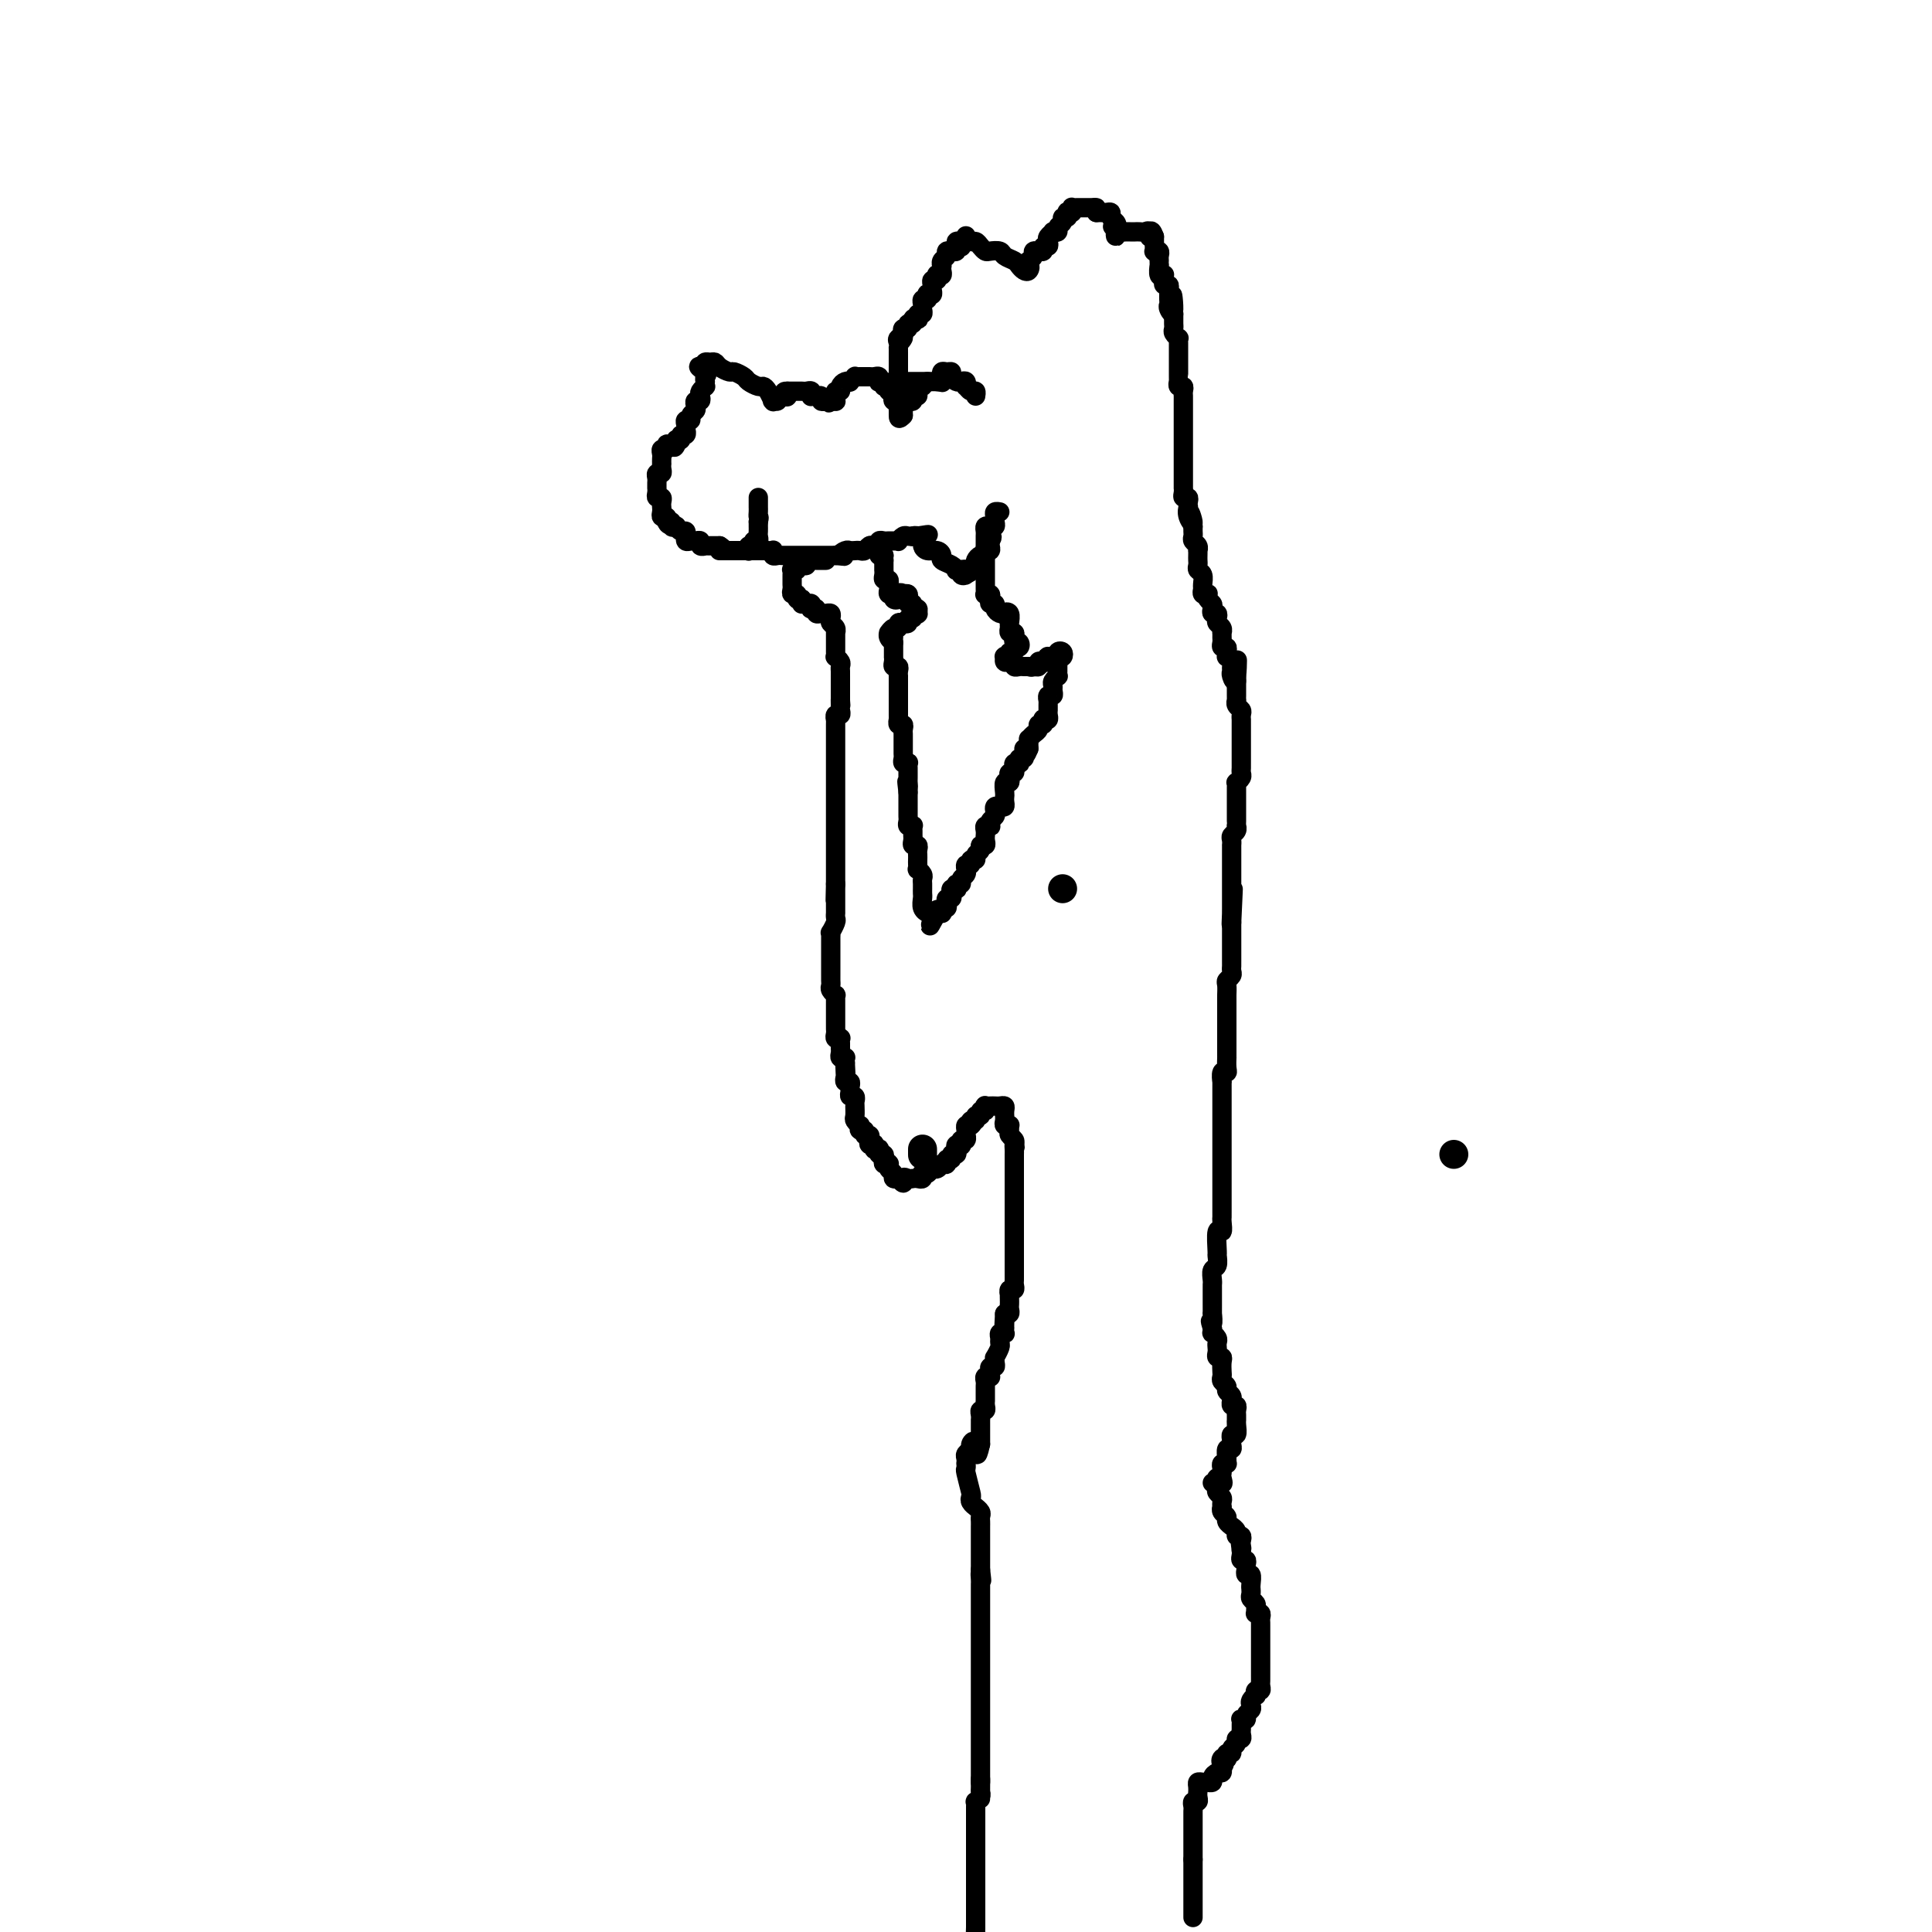 <svg viewBox='0 0 400 400' version='1.1' xmlns='http://www.w3.org/2000/svg' xmlns:xlink='http://www.w3.org/1999/xlink'><g fill='none' stroke='#000000' stroke-width='6' stroke-linecap='round' stroke-linejoin='round'><path d='M301,239c0.000,0.000 0.000,0.000 0,0c0.000,0.000 0.000,0.000 0,0'/><path d='M191,239c0.000,0.113 0.000,0.226 0,0c0.000,-0.226 0.000,-0.792 0,-1c0.000,-0.208 0.000,-0.060 0,0c0.000,0.060 0.000,0.030 0,0'/><path d='M220,184c0.000,0.000 0.000,0.000 0,0c0.000,0.000 0.000,0.000 0,0'/></g>
<g fill='none' stroke='#000000' stroke-width='4' stroke-linecap='round' stroke-linejoin='round'><path d='M247,397c0.000,-0.303 0.000,-0.606 0,-1c0.000,-0.394 -0.000,-0.879 0,-1c0.000,-0.121 0.000,0.121 0,0c0.000,-0.121 0.000,-0.606 0,-1c-0.000,-0.394 0.000,-0.697 0,-1c0.000,-0.303 0.000,-0.606 0,-1c0.000,-0.394 0.000,-0.879 0,-1c0.000,-0.121 0.000,0.123 0,0c0.000,-0.123 0.000,-0.611 0,-1c-0.000,-0.389 0.000,-0.678 0,-1c0.000,-0.322 0.000,-0.677 0,-1c0.000,-0.323 -0.000,-0.612 0,-1c0.000,-0.388 0.000,-0.874 0,-1c0.000,-0.126 -0.000,0.107 0,0c0.000,-0.107 0.000,-0.553 0,-1'/><path d='M247,385c0.000,-2.039 0.000,-1.138 0,-1c-0.000,0.138 -0.000,-0.488 0,-1c0.000,-0.512 0.000,-0.910 0,-1c-0.000,-0.090 -0.000,0.130 0,0c0.000,-0.130 0.000,-0.608 0,-1c-0.000,-0.392 -0.000,-0.696 0,-1c0.000,-0.304 0.000,-0.606 0,-1c-0.000,-0.394 -0.000,-0.879 0,-1c0.000,-0.121 0.000,0.123 0,0c-0.000,-0.123 -0.001,-0.611 0,-1c0.001,-0.389 0.004,-0.678 0,-1c-0.004,-0.322 -0.015,-0.677 0,-1c0.015,-0.323 0.057,-0.612 0,-1c-0.057,-0.388 -0.211,-0.874 0,-1c0.211,-0.126 0.789,0.107 1,0c0.211,-0.107 0.056,-0.554 0,-1c-0.056,-0.446 -0.012,-0.890 0,-1c0.012,-0.110 -0.007,0.114 0,0c0.007,-0.114 0.039,-0.567 0,-1c-0.039,-0.433 -0.150,-0.847 0,-1c0.150,-0.153 0.561,-0.044 1,0c0.439,0.044 0.905,0.022 1,0c0.095,-0.022 -0.181,-0.043 0,0c0.181,0.043 0.819,0.151 1,0c0.181,-0.151 -0.095,-0.563 0,-1c0.095,-0.437 0.562,-0.901 1,-1c0.438,-0.099 0.849,0.166 1,0c0.151,-0.166 0.043,-0.762 0,-1c-0.043,-0.238 -0.022,-0.119 0,0'/><path d='M253,366c0.944,-1.250 0.304,-0.875 0,-1c-0.304,-0.125 -0.274,-0.751 0,-1c0.274,-0.249 0.790,-0.122 1,0c0.210,0.122 0.113,0.240 0,0c-0.113,-0.240 -0.241,-0.839 0,-1c0.241,-0.161 0.853,0.115 1,0c0.147,-0.115 -0.171,-0.622 0,-1c0.171,-0.378 0.830,-0.626 1,-1c0.170,-0.374 -0.151,-0.874 0,-1c0.151,-0.126 0.773,0.120 1,0c0.227,-0.120 0.060,-0.607 0,-1c-0.060,-0.393 -0.012,-0.693 0,-1c0.012,-0.307 -0.012,-0.621 0,-1c0.012,-0.379 0.059,-0.822 0,-1c-0.059,-0.178 -0.226,-0.089 0,0c0.226,0.089 0.844,0.179 1,0c0.156,-0.179 -0.151,-0.626 0,-1c0.151,-0.374 0.759,-0.673 1,-1c0.241,-0.327 0.116,-0.680 0,-1c-0.116,-0.320 -0.224,-0.607 0,-1c0.224,-0.393 0.778,-0.893 1,-1c0.222,-0.107 0.112,0.179 0,0c-0.112,-0.179 -0.226,-0.822 0,-1c0.226,-0.178 0.793,0.111 1,0c0.207,-0.111 0.056,-0.621 0,-1c-0.056,-0.379 -0.015,-0.626 0,-1c0.015,-0.374 0.004,-0.874 0,-1c-0.004,-0.126 -0.001,0.121 0,0c0.001,-0.121 0.000,-0.611 0,-1c-0.000,-0.389 -0.000,-0.678 0,-1c0.000,-0.322 0.000,-0.677 0,-1c-0.000,-0.323 -0.000,-0.615 0,-1c0.000,-0.385 -0.000,-0.864 0,-1c0.000,-0.136 0.000,0.069 0,0c-0.000,-0.069 -0.000,-0.414 0,-1c0.000,-0.586 0.000,-1.414 0,-2c-0.000,-0.586 -0.000,-0.930 0,-1c0.000,-0.070 0.001,0.135 0,0c-0.001,-0.135 -0.004,-0.611 0,-1c0.004,-0.389 0.015,-0.692 0,-1c-0.015,-0.308 -0.057,-0.621 0,-1c0.057,-0.379 0.212,-0.822 0,-1c-0.212,-0.178 -0.793,-0.089 -1,0c-0.207,0.089 -0.041,0.179 0,0c0.041,-0.179 -0.041,-0.626 0,-1c0.041,-0.374 0.207,-0.674 0,-1c-0.207,-0.326 -0.788,-0.677 -1,-1c-0.212,-0.323 -0.056,-0.616 0,-1c0.056,-0.384 0.011,-0.858 0,-1c-0.011,-0.142 0.011,0.049 0,0c-0.011,-0.049 -0.055,-0.338 0,-1c0.055,-0.662 0.211,-1.697 0,-2c-0.211,-0.303 -0.788,0.125 -1,0c-0.212,-0.125 -0.061,-0.803 0,-1c0.061,-0.197 0.030,0.088 0,0c-0.030,-0.088 -0.061,-0.548 0,-1c0.061,-0.452 0.212,-0.894 0,-1c-0.212,-0.106 -0.788,0.125 -1,0c-0.212,-0.125 -0.061,-0.607 0,-1c0.061,-0.393 0.030,-0.696 0,-1'/><path d='M257,321c-0.620,-4.724 -0.170,-2.036 0,-1c0.170,1.036 0.061,0.418 0,0c-0.061,-0.418 -0.073,-0.638 0,-1c0.073,-0.362 0.231,-0.867 0,-1c-0.231,-0.133 -0.851,0.105 -1,0c-0.149,-0.105 0.171,-0.553 0,-1c-0.171,-0.447 -0.834,-0.893 -1,-1c-0.166,-0.107 0.166,0.125 0,0c-0.166,-0.125 -0.829,-0.607 -1,-1c-0.171,-0.393 0.150,-0.697 0,-1c-0.150,-0.303 -0.771,-0.606 -1,-1c-0.229,-0.394 -0.065,-0.879 0,-1c0.065,-0.121 0.031,0.123 0,0c-0.031,-0.123 -0.060,-0.611 0,-1c0.060,-0.389 0.208,-0.679 0,-1c-0.208,-0.321 -0.771,-0.675 -1,-1c-0.229,-0.325 -0.123,-0.623 0,-1c0.123,-0.377 0.264,-0.832 0,-1c-0.264,-0.168 -0.933,-0.048 -1,0c-0.067,0.048 0.466,0.024 1,0'/><path d='M252,307c-0.547,-2.118 0.584,-0.414 1,0c0.416,0.414 0.115,-0.464 0,-1c-0.115,-0.536 -0.045,-0.732 0,-1c0.045,-0.268 0.065,-0.609 0,-1c-0.065,-0.391 -0.215,-0.830 0,-1c0.215,-0.170 0.793,-0.069 1,0c0.207,0.069 0.041,0.107 0,0c-0.041,-0.107 0.041,-0.358 0,-1c-0.041,-0.642 -0.207,-1.673 0,-2c0.207,-0.327 0.786,0.052 1,0c0.214,-0.052 0.061,-0.534 0,-1c-0.061,-0.466 -0.030,-0.916 0,-1c0.030,-0.084 0.061,0.198 0,0c-0.061,-0.198 -0.212,-0.875 0,-1c0.212,-0.125 0.789,0.303 1,0c0.211,-0.303 0.056,-1.338 0,-2c-0.056,-0.662 -0.014,-0.952 0,-1c0.014,-0.048 -0.000,0.146 0,0c0.000,-0.146 0.014,-0.632 0,-1c-0.014,-0.368 -0.057,-0.620 0,-1c0.057,-0.380 0.212,-0.889 0,-1c-0.212,-0.111 -0.793,0.178 -1,0c-0.207,-0.178 -0.040,-0.821 0,-1c0.040,-0.179 -0.046,0.107 0,0c0.046,-0.107 0.222,-0.606 0,-1c-0.222,-0.394 -0.844,-0.682 -1,-1c-0.156,-0.318 0.154,-0.666 0,-1c-0.154,-0.334 -0.772,-0.654 -1,-1c-0.228,-0.346 -0.065,-0.719 0,-1c0.065,-0.281 0.031,-0.471 0,-1c-0.031,-0.529 -0.061,-1.399 0,-2c0.061,-0.601 0.212,-0.935 0,-1c-0.212,-0.065 -0.788,0.137 -1,0c-0.212,-0.137 -0.061,-0.615 0,-1c0.061,-0.385 0.030,-0.677 0,-1c-0.030,-0.323 -0.061,-0.678 0,-1c0.061,-0.322 0.212,-0.612 0,-1c-0.212,-0.388 -0.788,-0.874 -1,-1c-0.212,-0.126 -0.061,0.107 0,0c0.061,-0.107 0.030,-0.553 0,-1'/><path d='M251,275c-0.774,-2.572 -0.207,-1.004 0,-1c0.207,0.004 0.056,-1.558 0,-2c-0.056,-0.442 -0.015,0.236 0,0c0.015,-0.236 0.004,-1.387 0,-2c-0.004,-0.613 -0.001,-0.689 0,-1c0.001,-0.311 0.001,-0.856 0,-1c-0.001,-0.144 -0.001,0.112 0,0c0.001,-0.112 0.004,-0.592 0,-1c-0.004,-0.408 -0.015,-0.744 0,-1c0.015,-0.256 0.057,-0.432 0,-1c-0.057,-0.568 -0.212,-1.527 0,-2c0.212,-0.473 0.793,-0.461 1,-1c0.207,-0.539 0.041,-1.629 0,-2c-0.041,-0.371 0.041,-0.022 0,-1c-0.041,-0.978 -0.207,-3.284 0,-4c0.207,-0.716 0.788,0.159 1,0c0.212,-0.159 0.057,-1.352 0,-2c-0.057,-0.648 -0.015,-0.751 0,-1c0.015,-0.249 0.004,-0.644 0,-1c-0.004,-0.356 -0.001,-0.672 0,-1c0.001,-0.328 0.000,-0.668 0,-1c-0.000,-0.332 -0.000,-0.656 0,-1c0.000,-0.344 0.000,-0.707 0,-1c-0.000,-0.293 -0.000,-0.516 0,-1c0.000,-0.484 0.000,-1.229 0,-2c-0.000,-0.771 -0.000,-1.569 0,-2c0.000,-0.431 0.000,-0.497 0,-1c-0.000,-0.503 -0.000,-1.443 0,-2c0.000,-0.557 0.000,-0.731 0,-1c-0.000,-0.269 -0.000,-0.634 0,-1c0.000,-0.366 0.000,-0.732 0,-1c-0.000,-0.268 -0.000,-0.439 0,-1c0.000,-0.561 0.000,-1.512 0,-2c-0.000,-0.488 -0.000,-0.512 0,-1c0.000,-0.488 0.000,-1.439 0,-2c-0.000,-0.561 -0.000,-0.733 0,-1c0.000,-0.267 0.000,-0.630 0,-1c-0.000,-0.370 -0.001,-0.748 0,-1c0.001,-0.252 0.004,-0.379 0,-1c-0.004,-0.621 -0.015,-1.737 0,-2c0.015,-0.263 0.057,0.328 0,0c-0.057,-0.328 -0.211,-1.576 0,-2c0.211,-0.424 0.789,-0.026 1,0c0.211,0.026 0.057,-0.322 0,-1c-0.057,-0.678 -0.015,-1.687 0,-2c0.015,-0.313 0.004,0.071 0,0c-0.004,-0.071 -0.001,-0.596 0,-1c0.001,-0.404 0.000,-0.686 0,-1c-0.000,-0.314 -0.000,-0.662 0,-1c0.000,-0.338 0.000,-0.668 0,-1c-0.000,-0.332 -0.000,-0.667 0,-1c0.000,-0.333 -0.000,-0.666 0,-1c0.000,-0.334 0.000,-0.671 0,-1c-0.000,-0.329 -0.000,-0.650 0,-1c0.000,-0.350 0.000,-0.727 0,-1c-0.000,-0.273 -0.001,-0.440 0,-1c0.001,-0.560 0.004,-1.512 0,-2c-0.004,-0.488 -0.015,-0.512 0,-1c0.015,-0.488 0.057,-1.440 0,-2c-0.057,-0.560 -0.211,-0.726 0,-1c0.211,-0.274 0.789,-0.654 1,-1c0.211,-0.346 0.057,-0.656 0,-1c-0.057,-0.344 -0.015,-0.722 0,-1c0.015,-0.278 0.004,-0.456 0,-1c-0.004,-0.544 -0.001,-1.455 0,-2c0.001,-0.545 0.000,-0.723 0,-1c-0.000,-0.277 -0.000,-0.651 0,-1c0.000,-0.349 0.000,-0.671 0,-1c-0.000,-0.329 -0.000,-0.666 0,-1c0.000,-0.334 0.000,-0.667 0,-1c-0.000,-0.333 -0.000,-0.667 0,-1'/><path d='M255,191c0.619,-13.158 0.166,-4.054 0,-1c-0.166,3.054 -0.044,0.059 0,-1c0.044,-1.059 0.012,-0.183 0,0c-0.012,0.183 -0.003,-0.328 0,-1c0.003,-0.672 0.001,-1.503 0,-2c-0.001,-0.497 -0.000,-0.658 0,-1c0.000,-0.342 0.000,-0.865 0,-1c-0.000,-0.135 -0.000,0.119 0,0c0.000,-0.119 0.000,-0.609 0,-1c-0.000,-0.391 -0.000,-0.682 0,-1c0.000,-0.318 0.000,-0.663 0,-1c-0.000,-0.337 -0.000,-0.667 0,-1c0.000,-0.333 0.000,-0.667 0,-1c-0.000,-0.333 -0.000,-0.663 0,-1c0.000,-0.337 0.000,-0.682 0,-1c-0.000,-0.318 -0.001,-0.610 0,-1c0.001,-0.390 0.004,-0.878 0,-1c-0.004,-0.122 -0.015,0.121 0,0c0.015,-0.121 0.057,-0.606 0,-1c-0.057,-0.394 -0.211,-0.696 0,-1c0.211,-0.304 0.789,-0.610 1,-1c0.211,-0.390 0.057,-0.865 0,-1c-0.057,-0.135 -0.015,0.070 0,0c0.015,-0.070 0.004,-0.414 0,-1c-0.004,-0.586 -0.001,-1.414 0,-2c0.001,-0.586 0.000,-0.931 0,-1c-0.000,-0.069 -0.000,0.136 0,0c0.000,-0.136 0.000,-0.615 0,-1c-0.000,-0.385 -0.001,-0.677 0,-1c0.001,-0.323 0.004,-0.678 0,-1c-0.004,-0.322 -0.015,-0.611 0,-1c0.015,-0.389 0.057,-0.877 0,-1c-0.057,-0.123 -0.211,0.121 0,0c0.211,-0.121 0.789,-0.606 1,-1c0.211,-0.394 0.057,-0.697 0,-1c-0.057,-0.303 -0.015,-0.606 0,-1c0.015,-0.394 0.004,-0.879 0,-1c-0.004,-0.121 -0.001,0.123 0,0c0.001,-0.123 0.000,-0.611 0,-1c-0.000,-0.389 -0.000,-0.678 0,-1c0.000,-0.322 0.000,-0.678 0,-1c-0.000,-0.322 -0.000,-0.611 0,-1c0.000,-0.389 0.000,-0.877 0,-1c-0.000,-0.123 -0.000,0.121 0,0c0.000,-0.121 0.000,-0.606 0,-1c-0.000,-0.394 -0.000,-0.697 0,-1c0.000,-0.303 0.001,-0.606 0,-1c-0.001,-0.394 -0.004,-0.879 0,-1c0.004,-0.121 0.015,0.121 0,0c-0.015,-0.121 -0.057,-0.606 0,-1c0.057,-0.394 0.211,-0.697 0,-1c-0.211,-0.303 -0.789,-0.606 -1,-1c-0.211,-0.394 -0.057,-0.879 0,-1c0.057,-0.121 0.015,0.122 0,0c-0.015,-0.122 -0.004,-0.610 0,-1c0.004,-0.390 0.001,-0.682 0,-1c-0.001,-0.318 -0.000,-0.662 0,-1c0.000,-0.338 0.000,-0.669 0,-1'/><path d='M256,141c0.216,-7.974 0.255,-2.910 0,-1c-0.255,1.910 -0.804,0.665 -1,0c-0.196,-0.665 -0.038,-0.752 0,-1c0.038,-0.248 -0.043,-0.658 0,-1c0.043,-0.342 0.209,-0.618 0,-1c-0.209,-0.382 -0.792,-0.872 -1,-1c-0.208,-0.128 -0.042,0.106 0,0c0.042,-0.106 -0.041,-0.553 0,-1c0.041,-0.447 0.207,-0.894 0,-1c-0.207,-0.106 -0.788,0.130 -1,0c-0.212,-0.130 -0.056,-0.626 0,-1c0.056,-0.374 0.011,-0.625 0,-1c-0.011,-0.375 0.011,-0.874 0,-1c-0.011,-0.126 -0.054,0.120 0,0c0.054,-0.120 0.207,-0.606 0,-1c-0.207,-0.394 -0.774,-0.697 -1,-1c-0.226,-0.303 -0.112,-0.606 0,-1c0.112,-0.394 0.223,-0.879 0,-1c-0.223,-0.121 -0.778,0.122 -1,0c-0.222,-0.122 -0.111,-0.607 0,-1c0.111,-0.393 0.222,-0.693 0,-1c-0.222,-0.307 -0.777,-0.621 -1,-1c-0.223,-0.379 -0.112,-0.821 0,-1c0.112,-0.179 0.227,-0.093 0,0c-0.227,0.093 -0.797,0.194 -1,0c-0.203,-0.194 -0.040,-0.682 0,-1c0.040,-0.318 -0.042,-0.467 0,-1c0.042,-0.533 0.207,-1.452 0,-2c-0.207,-0.548 -0.788,-0.725 -1,-1c-0.212,-0.275 -0.057,-0.647 0,-1c0.057,-0.353 0.016,-0.686 0,-1c-0.016,-0.314 -0.008,-0.609 0,-1c0.008,-0.391 0.016,-0.878 0,-1c-0.016,-0.122 -0.057,0.122 0,0c0.057,-0.122 0.211,-0.611 0,-1c-0.211,-0.389 -0.789,-0.679 -1,-1c-0.211,-0.321 -0.057,-0.674 0,-1c0.057,-0.326 0.015,-0.626 0,-1c-0.015,-0.374 -0.004,-0.821 0,-1c0.004,-0.179 0.002,-0.089 0,0'/><path d='M247,109c-1.332,-5.150 -0.161,-2.024 0,-1c0.161,1.024 -0.688,-0.055 -1,-1c-0.312,-0.945 -0.087,-1.755 0,-2c0.087,-0.245 0.038,0.075 0,0c-0.038,-0.075 -0.063,-0.546 0,-1c0.063,-0.454 0.213,-0.891 0,-1c-0.213,-0.109 -0.789,0.112 -1,0c-0.211,-0.112 -0.057,-0.555 0,-1c0.057,-0.445 0.015,-0.893 0,-1c-0.015,-0.107 -0.004,0.126 0,0c0.004,-0.126 0.001,-0.612 0,-1c-0.001,-0.388 -0.000,-0.677 0,-1c0.000,-0.323 0.000,-0.678 0,-1c-0.000,-0.322 -0.000,-0.611 0,-1c0.000,-0.389 0.000,-0.877 0,-1c-0.000,-0.123 -0.000,0.121 0,0c0.000,-0.121 0.000,-0.606 0,-1c-0.000,-0.394 -0.000,-0.697 0,-1c0.000,-0.303 0.000,-0.606 0,-1c-0.000,-0.394 -0.000,-0.879 0,-1c0.000,-0.121 0.000,0.123 0,0c-0.000,-0.123 -0.000,-0.611 0,-1c0.000,-0.389 0.000,-0.678 0,-1c-0.000,-0.322 -0.000,-0.678 0,-1c0.000,-0.322 0.000,-0.610 0,-1c-0.000,-0.390 -0.000,-0.882 0,-1c0.000,-0.118 0.000,0.137 0,0c-0.000,-0.137 -0.000,-0.666 0,-1c0.000,-0.334 0.001,-0.472 0,-1c-0.001,-0.528 -0.004,-1.447 0,-2c0.004,-0.553 0.015,-0.741 0,-1c-0.015,-0.259 -0.057,-0.591 0,-1c0.057,-0.409 0.211,-0.896 0,-1c-0.211,-0.104 -0.789,0.176 -1,0c-0.211,-0.176 -0.057,-0.806 0,-1c0.057,-0.194 0.015,0.049 0,0c-0.015,-0.049 -0.004,-0.391 0,-1c0.004,-0.609 0.001,-1.487 0,-2c-0.001,-0.513 -0.000,-0.662 0,-1c0.000,-0.338 0.000,-0.864 0,-1c-0.000,-0.136 -0.000,0.117 0,0c0.000,-0.117 0.001,-0.605 0,-1c-0.001,-0.395 -0.004,-0.697 0,-1c0.004,-0.303 0.015,-0.606 0,-1c-0.015,-0.394 -0.057,-0.879 0,-1c0.057,-0.121 0.211,0.121 0,0c-0.211,-0.121 -0.789,-0.606 -1,-1c-0.211,-0.394 -0.057,-0.697 0,-1c0.057,-0.303 0.015,-0.607 0,-1c-0.015,-0.393 -0.004,-0.875 0,-1c0.004,-0.125 0.001,0.107 0,0c-0.001,-0.107 -0.001,-0.554 0,-1'/><path d='M243,65c-0.558,-7.046 0.047,-2.663 0,-1c-0.047,1.663 -0.744,0.604 -1,0c-0.256,-0.604 -0.069,-0.753 0,-1c0.069,-0.247 0.019,-0.592 0,-1c-0.019,-0.408 -0.009,-0.879 0,-1c0.009,-0.121 0.017,0.108 0,0c-0.017,-0.108 -0.057,-0.554 0,-1c0.057,-0.446 0.213,-0.890 0,-1c-0.213,-0.110 -0.793,0.116 -1,0c-0.207,-0.116 -0.041,-0.575 0,-1c0.041,-0.425 -0.041,-0.817 0,-1c0.041,-0.183 0.207,-0.157 0,0c-0.207,0.157 -0.788,0.446 -1,0c-0.212,-0.446 -0.056,-1.626 0,-2c0.056,-0.374 0.011,0.057 0,0c-0.011,-0.057 0.011,-0.603 0,-1c-0.011,-0.397 -0.056,-0.645 0,-1c0.056,-0.355 0.211,-0.816 0,-1c-0.211,-0.184 -0.789,-0.091 -1,0c-0.211,0.091 -0.057,0.179 0,0c0.057,-0.179 0.015,-0.625 0,-1c-0.015,-0.375 -0.004,-0.679 0,-1c0.004,-0.321 0.002,-0.661 0,-1'/><path d='M239,49c-0.858,-2.415 -1.005,-0.451 -1,0c0.005,0.451 0.160,-0.611 0,-1c-0.160,-0.389 -0.634,-0.104 -1,0c-0.366,0.104 -0.623,0.028 -1,0c-0.377,-0.028 -0.874,-0.007 -1,0c-0.126,0.007 0.120,0.001 0,0c-0.120,-0.001 -0.607,0.005 -1,0c-0.393,-0.005 -0.694,-0.019 -1,0c-0.306,0.019 -0.618,0.073 -1,0c-0.382,-0.073 -0.834,-0.271 -1,0c-0.166,0.271 -0.044,1.011 0,1c0.044,-0.011 0.012,-0.772 0,-1c-0.012,-0.228 -0.003,0.078 0,0c0.003,-0.078 0.002,-0.539 0,-1'/><path d='M231,47c-1.255,-0.261 -0.392,0.088 0,0c0.392,-0.088 0.312,-0.612 0,-1c-0.312,-0.388 -0.857,-0.640 -1,-1c-0.143,-0.360 0.116,-0.828 0,-1c-0.116,-0.172 -0.608,-0.046 -1,0c-0.392,0.046 -0.683,0.013 -1,0c-0.317,-0.013 -0.658,-0.007 -1,0'/><path d='M227,44c-0.550,-0.691 0.074,-0.917 0,-1c-0.074,-0.083 -0.847,-0.022 -1,0c-0.153,0.022 0.312,0.005 0,0c-0.312,-0.005 -1.403,0.002 -2,0c-0.597,-0.002 -0.699,-0.014 -1,0c-0.301,0.014 -0.799,0.055 -1,0c-0.201,-0.055 -0.105,-0.207 0,0c0.105,0.207 0.220,0.773 0,1c-0.220,0.227 -0.776,0.117 -1,0c-0.224,-0.117 -0.117,-0.239 0,0c0.117,0.239 0.243,0.838 0,1c-0.243,0.162 -0.854,-0.114 -1,0c-0.146,0.114 0.172,0.618 0,1c-0.172,0.382 -0.834,0.641 -1,1c-0.166,0.359 0.166,0.817 0,1c-0.166,0.183 -0.828,0.092 -1,0c-0.172,-0.092 0.146,-0.183 0,0c-0.146,0.183 -0.756,0.641 -1,1c-0.244,0.359 -0.122,0.618 0,1c0.122,0.382 0.244,0.887 0,1c-0.244,0.113 -0.854,-0.167 -1,0c-0.146,0.167 0.172,0.780 0,1c-0.172,0.220 -0.833,0.048 -1,0c-0.167,-0.048 0.162,0.028 0,0c-0.162,-0.028 -0.813,-0.161 -1,0c-0.187,0.161 0.089,0.618 0,1c-0.089,0.382 -0.545,0.691 -1,1'/><path d='M213,54c-1.250,1.716 -0.375,1.007 0,1c0.375,-0.007 0.251,0.689 0,1c-0.251,0.311 -0.630,0.237 -1,0c-0.370,-0.237 -0.733,-0.638 -1,-1c-0.267,-0.362 -0.439,-0.685 -1,-1c-0.561,-0.315 -1.512,-0.623 -2,-1c-0.488,-0.377 -0.512,-0.823 -1,-1c-0.488,-0.177 -1.440,-0.085 -2,0c-0.560,0.085 -0.728,0.163 -1,0c-0.272,-0.163 -0.646,-0.566 -1,-1c-0.354,-0.434 -0.686,-0.898 -1,-1c-0.314,-0.102 -0.610,0.158 -1,0c-0.390,-0.158 -0.874,-0.735 -1,-1c-0.126,-0.265 0.107,-0.219 0,0c-0.107,0.219 -0.553,0.609 -1,1'/><path d='M199,50c-2.100,-0.376 -0.351,0.684 0,1c0.351,0.316 -0.694,-0.112 -1,0c-0.306,0.112 0.129,0.765 0,1c-0.129,0.235 -0.823,0.052 -1,0c-0.177,-0.052 0.163,0.029 0,0c-0.163,-0.029 -0.828,-0.166 -1,0c-0.172,0.166 0.150,0.636 0,1c-0.150,0.364 -0.771,0.623 -1,1c-0.229,0.377 -0.065,0.872 0,1c0.065,0.128 0.031,-0.110 0,0c-0.031,0.110 -0.060,0.569 0,1c0.060,0.431 0.208,0.833 0,1c-0.208,0.167 -0.774,0.100 -1,0c-0.226,-0.100 -0.113,-0.234 0,0c0.113,0.234 0.228,0.837 0,1c-0.228,0.163 -0.797,-0.114 -1,0c-0.203,0.114 -0.041,0.618 0,1c0.041,0.382 -0.041,0.642 0,1c0.041,0.358 0.203,0.813 0,1c-0.203,0.187 -0.772,0.106 -1,0c-0.228,-0.106 -0.114,-0.236 0,0c0.114,0.236 0.228,0.838 0,1c-0.228,0.162 -0.797,-0.115 -1,0c-0.203,0.115 -0.041,0.623 0,1c0.041,0.377 -0.041,0.623 0,1c0.041,0.377 0.203,0.885 0,1c-0.203,0.115 -0.771,-0.161 -1,0c-0.229,0.161 -0.118,0.760 0,1c0.118,0.240 0.243,0.121 0,0c-0.243,-0.121 -0.853,-0.243 -1,0c-0.147,0.243 0.171,0.852 0,1c-0.171,0.148 -0.829,-0.167 -1,0c-0.171,0.167 0.146,0.814 0,1c-0.146,0.186 -0.756,-0.090 -1,0c-0.244,0.090 -0.122,0.545 0,1'/><path d='M187,69c-1.796,3.177 -0.285,1.621 0,1c0.285,-0.621 -0.656,-0.307 -1,0c-0.344,0.307 -0.092,0.608 0,1c0.092,0.392 0.025,0.875 0,1c-0.025,0.125 -0.007,-0.107 0,0c0.007,0.107 0.002,0.553 0,1c-0.002,0.447 -0.000,0.893 0,1c0.000,0.107 0.000,-0.126 0,0c-0.000,0.126 0.000,0.612 0,1c-0.000,0.388 -0.001,0.678 0,1c0.001,0.322 0.003,0.675 0,1c-0.003,0.325 -0.012,0.623 0,1c0.012,0.377 0.045,0.833 0,1c-0.045,0.167 -0.167,0.045 0,0c0.167,-0.045 0.623,-0.012 1,0c0.377,0.012 0.674,0.003 1,0c0.326,-0.003 0.680,-0.001 1,0c0.320,0.001 0.607,0.000 1,0c0.393,-0.000 0.893,-0.000 1,0c0.107,0.000 -0.178,0.000 0,0c0.178,-0.000 0.821,-0.000 1,0c0.179,0.000 -0.106,0.000 0,0c0.106,-0.000 0.602,-0.000 1,0c0.398,0.000 0.699,0.000 1,0'/><path d='M194,79c1.465,0.220 1.127,0.269 1,0c-0.127,-0.269 -0.044,-0.858 0,-1c0.044,-0.142 0.050,0.161 0,0c-0.050,-0.161 -0.154,-0.786 0,-1c0.154,-0.214 0.566,-0.019 1,0c0.434,0.019 0.891,-0.140 1,0c0.109,0.140 -0.128,0.577 0,1c0.128,0.423 0.622,0.830 1,1c0.378,0.170 0.640,0.102 1,0c0.360,-0.102 0.818,-0.239 1,0c0.182,0.239 0.087,0.852 0,1c-0.087,0.148 -0.167,-0.170 0,0c0.167,0.170 0.581,0.829 1,1c0.419,0.171 0.844,-0.146 1,0c0.156,0.146 0.045,0.756 0,1c-0.045,0.244 -0.022,0.122 0,0'/><path d='M192,79c-0.455,0.444 -0.911,0.889 -1,1c-0.089,0.111 0.187,-0.110 0,0c-0.187,0.110 -0.837,0.552 -1,1c-0.163,0.448 0.163,0.904 0,1c-0.163,0.096 -0.814,-0.167 -1,0c-0.186,0.167 0.094,0.766 0,1c-0.094,0.234 -0.561,0.104 -1,0c-0.439,-0.104 -0.850,-0.183 -1,0c-0.150,0.183 -0.040,0.626 0,1c0.040,0.374 0.012,0.678 0,1c-0.012,0.322 -0.006,0.661 0,1'/><path d='M187,86c-1.001,1.132 -1.004,0.462 -1,0c0.004,-0.462 0.015,-0.715 0,-1c-0.015,-0.285 -0.055,-0.602 0,-1c0.055,-0.398 0.207,-0.876 0,-1c-0.207,-0.124 -0.773,0.107 -1,0c-0.227,-0.107 -0.116,-0.551 0,-1c0.116,-0.449 0.237,-0.904 0,-1c-0.237,-0.096 -0.833,0.166 -1,0c-0.167,-0.166 0.095,-0.762 0,-1c-0.095,-0.238 -0.548,-0.119 -1,0'/><path d='M183,80c-0.635,-1.156 -0.222,-1.046 0,-1c0.222,0.046 0.253,0.026 0,0c-0.253,-0.026 -0.789,-0.060 -1,0c-0.211,0.060 -0.098,0.212 0,0c0.098,-0.212 0.181,-0.789 0,-1c-0.181,-0.211 -0.627,-0.056 -1,0c-0.373,0.056 -0.673,0.014 -1,0c-0.327,-0.014 -0.680,-0.000 -1,0c-0.320,0.000 -0.607,-0.014 -1,0c-0.393,0.014 -0.893,0.056 -1,0c-0.107,-0.056 0.177,-0.208 0,0c-0.177,0.208 -0.817,0.778 -1,1c-0.183,0.222 0.091,0.097 0,0c-0.091,-0.097 -0.546,-0.166 -1,0c-0.454,0.166 -0.906,0.565 -1,1c-0.094,0.435 0.171,0.905 0,1c-0.171,0.095 -0.777,-0.185 -1,0c-0.223,0.185 -0.062,0.834 0,1c0.062,0.166 0.027,-0.151 0,0c-0.027,0.151 -0.046,0.772 0,1c0.046,0.228 0.156,0.065 0,0c-0.156,-0.065 -0.578,-0.033 -1,0'/><path d='M172,83c-0.885,0.778 -0.096,0.223 0,0c0.096,-0.223 -0.500,-0.112 -1,0c-0.500,0.112 -0.905,0.227 -1,0c-0.095,-0.227 0.119,-0.797 0,-1c-0.119,-0.203 -0.571,-0.040 -1,0c-0.429,0.040 -0.836,-0.042 -1,0c-0.164,0.042 -0.085,0.207 0,0c0.085,-0.207 0.177,-0.788 0,-1c-0.177,-0.212 -0.621,-0.057 -1,0c-0.379,0.057 -0.693,0.015 -1,0c-0.307,-0.015 -0.608,-0.004 -1,0c-0.392,0.004 -0.875,0.001 -1,0c-0.125,-0.001 0.107,-0.000 0,0c-0.107,0.000 -0.554,0.000 -1,0'/><path d='M163,81c-1.349,-0.087 -0.222,0.695 0,1c0.222,0.305 -0.462,0.135 -1,0c-0.538,-0.135 -0.929,-0.233 -1,0c-0.071,0.233 0.178,0.796 0,1c-0.178,0.204 -0.783,0.048 -1,0c-0.217,-0.048 -0.047,0.011 0,0c0.047,-0.011 -0.028,-0.093 0,0c0.028,0.093 0.158,0.362 0,0c-0.158,-0.362 -0.605,-1.353 -1,-2c-0.395,-0.647 -0.740,-0.948 -1,-1c-0.260,-0.052 -0.436,0.144 -1,0c-0.564,-0.144 -1.517,-0.630 -2,-1c-0.483,-0.370 -0.497,-0.625 -1,-1c-0.503,-0.375 -1.497,-0.871 -2,-1c-0.503,-0.129 -0.517,0.108 -1,0c-0.483,-0.108 -1.436,-0.562 -2,-1c-0.564,-0.438 -0.739,-0.860 -1,-1c-0.261,-0.140 -0.609,0.001 -1,0c-0.391,-0.001 -0.826,-0.143 -1,0c-0.174,0.143 -0.087,0.572 0,1'/><path d='M146,76c-2.630,-0.590 -0.705,0.434 0,1c0.705,0.566 0.190,0.673 0,1c-0.190,0.327 -0.055,0.875 0,1c0.055,0.125 0.028,-0.174 0,0c-0.028,0.174 -0.059,0.821 0,1c0.059,0.179 0.208,-0.111 0,0c-0.208,0.111 -0.774,0.621 -1,1c-0.226,0.379 -0.112,0.626 0,1c0.112,0.374 0.222,0.873 0,1c-0.222,0.127 -0.776,-0.120 -1,0c-0.224,0.120 -0.116,0.606 0,1c0.116,0.394 0.241,0.697 0,1c-0.241,0.303 -0.849,0.607 -1,1c-0.151,0.393 0.155,0.875 0,1c-0.155,0.125 -0.773,-0.106 -1,0c-0.227,0.106 -0.065,0.549 0,1c0.065,0.451 0.032,0.909 0,1c-0.032,0.091 -0.064,-0.186 0,0c0.064,0.186 0.223,0.833 0,1c-0.223,0.167 -0.829,-0.147 -1,0c-0.171,0.147 0.094,0.756 0,1c-0.094,0.244 -0.547,0.122 -1,0'/><path d='M140,91c-0.885,2.542 -0.097,1.398 0,1c0.097,-0.398 -0.496,-0.051 -1,0c-0.504,0.051 -0.920,-0.194 -1,0c-0.080,0.194 0.175,0.826 0,1c-0.175,0.174 -0.779,-0.112 -1,0c-0.221,0.112 -0.060,0.621 0,1c0.060,0.379 0.017,0.627 0,1c-0.017,0.373 -0.008,0.870 0,1c0.008,0.130 0.016,-0.106 0,0c-0.016,0.106 -0.057,0.553 0,1c0.057,0.447 0.211,0.894 0,1c-0.211,0.106 -0.789,-0.130 -1,0c-0.211,0.130 -0.056,0.626 0,1c0.056,0.374 0.014,0.626 0,1c-0.014,0.374 0.000,0.870 0,1c-0.000,0.130 -0.014,-0.106 0,0c0.014,0.106 0.056,0.554 0,1c-0.056,0.446 -0.211,0.890 0,1c0.211,0.110 0.789,-0.115 1,0c0.211,0.115 0.057,0.569 0,1c-0.057,0.431 -0.016,0.837 0,1c0.016,0.163 0.008,0.081 0,0c-0.008,-0.081 -0.016,-0.163 0,0c0.016,0.163 0.056,0.569 0,1c-0.056,0.431 -0.207,0.885 0,1c0.207,0.115 0.774,-0.110 1,0c0.226,0.110 0.113,0.555 0,1'/><path d='M138,108c0.553,1.333 0.936,0.165 1,0c0.064,-0.165 -0.189,0.673 0,1c0.189,0.327 0.821,0.144 1,0c0.179,-0.144 -0.095,-0.250 0,0c0.095,0.250 0.561,0.855 1,1c0.439,0.145 0.853,-0.172 1,0c0.147,0.172 0.028,0.831 0,1c-0.028,0.169 0.035,-0.152 0,0c-0.035,0.152 -0.168,0.777 0,1c0.168,0.223 0.637,0.046 1,0c0.363,-0.046 0.618,0.040 1,0c0.382,-0.040 0.890,-0.207 1,0c0.110,0.207 -0.178,0.788 0,1c0.178,0.212 0.821,0.057 1,0c0.179,-0.057 -0.107,-0.015 0,0c0.107,0.015 0.606,0.004 1,0c0.394,-0.004 0.684,-0.001 1,0c0.316,0.001 0.658,0.001 1,0'/><path d='M149,113c1.657,1.000 0.300,1.000 0,1c-0.300,-0.000 0.459,-0.000 1,0c0.541,0.000 0.866,0.000 1,0c0.134,-0.000 0.077,-0.000 0,0c-0.077,0.000 -0.175,0.000 0,0c0.175,-0.000 0.621,-0.000 1,0c0.379,0.000 0.690,0.001 1,0c0.310,-0.001 0.618,-0.004 1,0c0.382,0.004 0.839,0.016 1,0c0.161,-0.016 0.028,-0.061 0,0c-0.028,0.061 0.049,0.227 0,0c-0.049,-0.227 -0.223,-0.849 0,-1c0.223,-0.151 0.844,0.167 1,0c0.156,-0.167 -0.154,-0.819 0,-1c0.154,-0.181 0.773,0.110 1,0c0.227,-0.110 0.061,-0.621 0,-1c-0.061,-0.379 -0.016,-0.627 0,-1c0.016,-0.373 0.004,-0.870 0,-1c-0.004,-0.130 -0.001,0.106 0,0c0.001,-0.106 0.001,-0.553 0,-1'/><path d='M157,108c0.309,-1.111 0.083,-0.889 0,-1c-0.083,-0.111 -0.022,-0.555 0,-1c0.022,-0.445 0.006,-0.890 0,-1c-0.006,-0.110 -0.002,0.115 0,0c0.002,-0.115 0.000,-0.569 0,-1c-0.000,-0.431 -0.000,-0.837 0,-1c0.000,-0.163 0.000,-0.081 0,0'/><path d='M155,114c0.024,0.000 0.048,0.000 0,0c-0.048,-0.000 -0.168,-0.000 0,0c0.168,0.000 0.623,0.000 1,0c0.377,-0.000 0.676,-0.001 1,0c0.324,0.001 0.675,0.004 1,0c0.325,-0.004 0.626,-0.015 1,0c0.374,0.015 0.821,0.057 1,0c0.179,-0.057 0.089,-0.211 0,0c-0.089,0.211 -0.178,0.789 0,1c0.178,0.211 0.621,0.057 1,0c0.379,-0.057 0.693,-0.015 1,0c0.307,0.015 0.607,0.004 1,0c0.393,-0.004 0.878,-0.001 1,0c0.122,0.001 -0.121,0.000 0,0c0.121,-0.000 0.606,-0.000 1,0c0.394,0.000 0.697,0.000 1,0c0.303,-0.000 0.606,-0.000 1,0c0.394,0.000 0.879,0.000 1,0c0.121,-0.000 -0.123,-0.000 0,0c0.123,0.000 0.611,0.000 1,0c0.389,-0.000 0.679,-0.000 1,0c0.321,0.000 0.674,0.000 1,0c0.326,-0.000 0.626,-0.000 1,0c0.374,0.000 0.821,0.000 1,0c0.179,-0.000 0.089,-0.000 0,0'/><path d='M173,115c2.962,0.215 1.368,0.254 1,0c-0.368,-0.254 0.489,-0.800 1,-1c0.511,-0.200 0.676,-0.054 1,0c0.324,0.054 0.808,0.015 1,0c0.192,-0.015 0.093,-0.008 0,0c-0.093,0.008 -0.180,0.016 0,0c0.180,-0.016 0.626,-0.057 1,0c0.374,0.057 0.675,0.212 1,0c0.325,-0.212 0.675,-0.793 1,-1c0.325,-0.207 0.626,-0.041 1,0c0.374,0.041 0.821,-0.041 1,0c0.179,0.041 0.089,0.207 0,0c-0.089,-0.207 -0.178,-0.788 0,-1c0.178,-0.212 0.621,-0.056 1,0c0.379,0.056 0.693,0.011 1,0c0.307,-0.011 0.607,0.011 1,0c0.393,-0.011 0.879,-0.056 1,0c0.121,0.056 -0.122,0.211 0,0c0.122,-0.211 0.610,-0.789 1,-1c0.390,-0.211 0.682,-0.057 1,0c0.318,0.057 0.663,0.015 1,0c0.337,-0.015 0.668,-0.004 1,0c0.332,0.004 0.666,0.002 1,0'/><path d='M191,111c2.631,-0.622 0.207,-0.178 -1,0c-1.207,0.178 -1.197,0.090 -1,0c0.197,-0.090 0.581,-0.183 1,0c0.419,0.183 0.873,0.640 1,1c0.127,0.360 -0.073,0.621 0,1c0.073,0.379 0.418,0.875 1,1c0.582,0.125 1.400,-0.120 2,0c0.600,0.120 0.983,0.607 1,1c0.017,0.393 -0.331,0.693 0,1c0.331,0.307 1.342,0.622 2,1c0.658,0.378 0.965,0.820 1,1c0.035,0.180 -0.200,0.098 0,0c0.200,-0.098 0.837,-0.212 1,0c0.163,0.212 -0.148,0.749 0,1c0.148,0.251 0.757,0.214 1,0c0.243,-0.214 0.122,-0.607 0,-1'/><path d='M200,118c1.404,1.082 0.415,0.287 0,0c-0.415,-0.287 -0.256,-0.065 0,0c0.256,0.065 0.607,-0.025 1,0c0.393,0.025 0.827,0.165 1,0c0.173,-0.165 0.085,-0.636 0,-1c-0.085,-0.364 -0.167,-0.619 0,-1c0.167,-0.381 0.585,-0.886 1,-1c0.415,-0.114 0.829,0.163 1,0c0.171,-0.163 0.098,-0.765 0,-1c-0.098,-0.235 -0.222,-0.104 0,0c0.222,0.104 0.791,0.182 1,0c0.209,-0.182 0.060,-0.623 0,-1c-0.060,-0.377 -0.030,-0.688 0,-1'/><path d='M205,112c0.775,-1.110 0.211,-0.885 0,-1c-0.211,-0.115 -0.071,-0.570 0,-1c0.071,-0.430 0.072,-0.836 0,-1c-0.072,-0.164 -0.216,-0.086 0,0c0.216,0.086 0.794,0.181 1,0c0.206,-0.181 0.041,-0.637 0,-1c-0.041,-0.363 0.040,-0.633 0,-1c-0.040,-0.367 -0.203,-0.829 0,-1c0.203,-0.171 0.772,-0.049 1,0c0.228,0.049 0.114,0.024 0,0'/><path d='M205,109c-0.423,-0.091 -0.845,-0.183 -1,0c-0.155,0.183 -0.041,0.640 0,1c0.041,0.360 0.011,0.622 0,1c-0.011,0.378 -0.003,0.871 0,1c0.003,0.129 0.001,-0.106 0,0c-0.001,0.106 -0.000,0.553 0,1c0.000,0.447 0.000,0.893 0,1c-0.000,0.107 -0.000,-0.125 0,0c0.000,0.125 0.000,0.607 0,1c-0.000,0.393 -0.000,0.697 0,1c0.000,0.303 0.000,0.606 0,1c-0.000,0.394 -0.000,0.880 0,1c0.000,0.120 0.000,-0.126 0,0c-0.000,0.126 -0.000,0.625 0,1c0.000,0.375 0.000,0.626 0,1c-0.000,0.374 -0.001,0.871 0,1c0.001,0.129 0.004,-0.110 0,0c-0.004,0.110 -0.015,0.568 0,1c0.015,0.432 0.055,0.838 0,1c-0.055,0.162 -0.207,0.081 0,0c0.207,-0.081 0.773,-0.163 1,0c0.227,0.163 0.116,0.569 0,1c-0.116,0.431 -0.238,0.886 0,1c0.238,0.114 0.837,-0.114 1,0c0.163,0.114 -0.110,0.569 0,1c0.110,0.431 0.603,0.837 1,1c0.397,0.163 0.699,0.081 1,0'/><path d='M208,127c0.558,0.958 -0.048,0.352 0,0c0.048,-0.352 0.749,-0.449 1,0c0.251,0.449 0.054,1.443 0,2c-0.054,0.557 0.037,0.675 0,1c-0.037,0.325 -0.203,0.857 0,1c0.203,0.143 0.773,-0.101 1,0c0.227,0.101 0.109,0.548 0,1c-0.109,0.452 -0.210,0.910 0,1c0.210,0.090 0.732,-0.187 1,0c0.268,0.187 0.283,0.838 0,1c-0.283,0.162 -0.864,-0.167 -1,0c-0.136,0.167 0.174,0.828 0,1c-0.174,0.172 -0.832,-0.146 -1,0c-0.168,0.146 0.154,0.757 0,1c-0.154,0.243 -0.783,0.117 -1,0c-0.217,-0.117 -0.020,-0.224 0,0c0.020,0.224 -0.135,0.778 0,1c0.135,0.222 0.561,0.112 1,0c0.439,-0.112 0.892,-0.226 1,0c0.108,0.226 -0.128,0.793 0,1c0.128,0.207 0.622,0.056 1,0c0.378,-0.056 0.640,-0.015 1,0c0.360,0.015 0.817,0.004 1,0c0.183,-0.004 0.091,-0.002 0,0'/><path d='M213,138c0.781,0.293 0.735,0.027 1,0c0.265,-0.027 0.842,0.185 1,0c0.158,-0.185 -0.102,-0.768 0,-1c0.102,-0.232 0.567,-0.115 1,0c0.433,0.115 0.833,0.227 1,0c0.167,-0.227 0.100,-0.793 0,-1c-0.100,-0.207 -0.234,-0.054 0,0c0.234,0.054 0.834,0.011 1,0c0.166,-0.011 -0.103,0.010 0,0c0.103,-0.010 0.578,-0.051 1,0c0.422,0.051 0.793,0.195 1,0c0.207,-0.195 0.252,-0.729 0,-1c-0.252,-0.271 -0.800,-0.280 -1,0c-0.200,0.280 -0.054,0.848 0,1c0.054,0.152 0.014,-0.113 0,0c-0.014,0.113 -0.003,0.604 0,1c0.003,0.396 -0.003,0.698 0,1c0.003,0.302 0.015,0.606 0,1c-0.015,0.394 -0.057,0.879 0,1c0.057,0.121 0.212,-0.121 0,0c-0.212,0.121 -0.793,0.606 -1,1c-0.207,0.394 -0.041,0.698 0,1c0.041,0.302 -0.041,0.602 0,1c0.041,0.398 0.207,0.894 0,1c-0.207,0.106 -0.788,-0.178 -1,0c-0.212,0.178 -0.057,0.817 0,1c0.057,0.183 0.015,-0.092 0,0c-0.015,0.092 -0.003,0.550 0,1c0.003,0.450 -0.003,0.891 0,1c0.003,0.109 0.015,-0.116 0,0c-0.015,0.116 -0.055,0.571 0,1c0.055,0.429 0.207,0.832 0,1c-0.207,0.168 -0.773,0.101 -1,0c-0.227,-0.101 -0.116,-0.234 0,0c0.116,0.234 0.238,0.837 0,1c-0.238,0.163 -0.834,-0.115 -1,0c-0.166,0.115 0.099,0.622 0,1c-0.099,0.378 -0.562,0.626 -1,1c-0.438,0.374 -0.849,0.873 -1,1c-0.151,0.127 -0.041,-0.120 0,0c0.041,0.120 0.012,0.606 0,1c-0.012,0.394 -0.006,0.697 0,1'/><path d='M213,155c-1.150,2.896 -1.026,0.636 -1,0c0.026,-0.636 -0.044,0.352 0,1c0.044,0.648 0.204,0.958 0,1c-0.204,0.042 -0.773,-0.182 -1,0c-0.227,0.182 -0.112,0.771 0,1c0.112,0.229 0.223,0.099 0,0c-0.223,-0.099 -0.778,-0.168 -1,0c-0.222,0.168 -0.111,0.571 0,1c0.111,0.429 0.222,0.884 0,1c-0.222,0.116 -0.778,-0.106 -1,0c-0.222,0.106 -0.112,0.539 0,1c0.112,0.461 0.226,0.949 0,1c-0.226,0.051 -0.792,-0.337 -1,0c-0.208,0.337 -0.059,1.397 0,2c0.059,0.603 0.026,0.749 0,1c-0.026,0.251 -0.046,0.606 0,1c0.046,0.394 0.157,0.827 0,1c-0.157,0.173 -0.582,0.088 -1,0c-0.418,-0.088 -0.830,-0.177 -1,0c-0.170,0.177 -0.097,0.622 0,1c0.097,0.378 0.218,0.689 0,1c-0.218,0.311 -0.776,0.622 -1,1c-0.224,0.378 -0.112,0.823 0,1c0.112,0.177 0.226,0.085 0,0c-0.226,-0.085 -0.793,-0.164 -1,0c-0.207,0.164 -0.054,0.570 0,1c0.054,0.430 0.011,0.885 0,1c-0.011,0.115 0.012,-0.110 0,0c-0.012,0.110 -0.060,0.554 0,1c0.060,0.446 0.227,0.894 0,1c-0.227,0.106 -0.850,-0.130 -1,0c-0.150,0.130 0.171,0.627 0,1c-0.171,0.373 -0.834,0.621 -1,1c-0.166,0.379 0.166,0.890 0,1c-0.166,0.110 -0.829,-0.182 -1,0c-0.171,0.182 0.152,0.836 0,1c-0.152,0.164 -0.777,-0.164 -1,0c-0.223,0.164 -0.045,0.818 0,1c0.045,0.182 -0.044,-0.110 0,0c0.044,0.110 0.222,0.622 0,1c-0.222,0.378 -0.843,0.623 -1,1c-0.157,0.377 0.150,0.885 0,1c-0.150,0.115 -0.759,-0.163 -1,0c-0.241,0.163 -0.116,0.765 0,1c0.116,0.235 0.224,0.101 0,0c-0.224,-0.101 -0.778,-0.168 -1,0c-0.222,0.168 -0.111,0.571 0,1c0.111,0.429 0.222,0.885 0,1c-0.222,0.115 -0.778,-0.109 -1,0c-0.222,0.109 -0.111,0.551 0,1c0.111,0.449 0.223,0.905 0,1c-0.223,0.095 -0.781,-0.170 -1,0c-0.219,0.170 -0.097,0.777 0,1c0.097,0.223 0.171,0.064 0,0c-0.171,-0.064 -0.585,-0.032 -1,0'/><path d='M194,189c-2.896,5.259 -0.636,1.407 0,0c0.636,-1.407 -0.351,-0.370 -1,0c-0.649,0.370 -0.958,0.072 -1,0c-0.042,-0.072 0.185,0.082 0,0c-0.185,-0.082 -0.782,-0.400 -1,-1c-0.218,-0.600 -0.059,-1.480 0,-2c0.059,-0.520 0.016,-0.678 0,-1c-0.016,-0.322 -0.004,-0.807 0,-1c0.004,-0.193 0.002,-0.093 0,0c-0.002,0.093 -0.004,0.179 0,0c0.004,-0.179 0.015,-0.621 0,-1c-0.015,-0.379 -0.057,-0.693 0,-1c0.057,-0.307 0.211,-0.607 0,-1c-0.211,-0.393 -0.789,-0.879 -1,-1c-0.211,-0.121 -0.057,0.123 0,0c0.057,-0.123 0.016,-0.611 0,-1c-0.016,-0.389 -0.008,-0.678 0,-1c0.008,-0.322 0.016,-0.678 0,-1c-0.016,-0.322 -0.057,-0.611 0,-1c0.057,-0.389 0.211,-0.877 0,-1c-0.211,-0.123 -0.789,0.121 -1,0c-0.211,-0.121 -0.056,-0.607 0,-1c0.056,-0.393 0.011,-0.693 0,-1c-0.011,-0.307 0.011,-0.621 0,-1c-0.011,-0.379 -0.056,-0.823 0,-1c0.056,-0.177 0.211,-0.089 0,0c-0.211,0.089 -0.789,0.177 -1,0c-0.211,-0.177 -0.057,-0.621 0,-1c0.057,-0.379 0.015,-0.693 0,-1c-0.015,-0.307 -0.004,-0.607 0,-1c0.004,-0.393 0.001,-0.879 0,-1c-0.001,-0.121 -0.000,0.122 0,0c0.000,-0.122 0.000,-0.610 0,-1c-0.000,-0.390 -0.000,-0.683 0,-1c0.000,-0.317 0.000,-0.659 0,-1'/><path d='M188,164c-0.464,-3.875 -0.124,-1.563 0,-1c0.124,0.563 0.033,-0.622 0,-1c-0.033,-0.378 -0.009,0.053 0,0c0.009,-0.053 0.003,-0.589 0,-1c-0.003,-0.411 -0.005,-0.698 0,-1c0.005,-0.302 0.015,-0.620 0,-1c-0.015,-0.380 -0.057,-0.823 0,-1c0.057,-0.177 0.211,-0.089 0,0c-0.211,0.089 -0.789,0.179 -1,0c-0.211,-0.179 -0.057,-0.626 0,-1c0.057,-0.374 0.015,-0.674 0,-1c-0.015,-0.326 -0.004,-0.679 0,-1c0.004,-0.321 0.001,-0.611 0,-1c-0.001,-0.389 0.001,-0.879 0,-1c-0.001,-0.121 -0.004,0.126 0,0c0.004,-0.126 0.015,-0.626 0,-1c-0.015,-0.374 -0.057,-0.621 0,-1c0.057,-0.379 0.211,-0.889 0,-1c-0.211,-0.111 -0.789,0.177 -1,0c-0.211,-0.177 -0.057,-0.821 0,-1c0.057,-0.179 0.015,0.106 0,0c-0.015,-0.106 -0.004,-0.602 0,-1c0.004,-0.398 0.001,-0.699 0,-1c-0.001,-0.301 -0.000,-0.602 0,-1c0.000,-0.398 0.000,-0.894 0,-1c-0.000,-0.106 -0.000,0.179 0,0c0.000,-0.179 0.000,-0.821 0,-1c-0.000,-0.179 -0.000,0.106 0,0c0.000,-0.106 0.000,-0.602 0,-1c-0.000,-0.398 -0.000,-0.698 0,-1c0.000,-0.302 0.001,-0.607 0,-1c-0.001,-0.393 -0.004,-0.875 0,-1c0.004,-0.125 0.015,0.107 0,0c-0.015,-0.107 -0.057,-0.555 0,-1c0.057,-0.445 0.211,-0.889 0,-1c-0.211,-0.111 -0.789,0.111 -1,0c-0.211,-0.111 -0.057,-0.555 0,-1c0.057,-0.445 0.015,-0.893 0,-1c-0.015,-0.107 -0.004,0.126 0,0c0.004,-0.126 0.001,-0.611 0,-1c-0.001,-0.389 -0.000,-0.683 0,-1c0.000,-0.317 0.000,-0.659 0,-1'/><path d='M185,133c-0.403,-5.040 0.091,-2.139 0,-1c-0.091,1.139 -0.767,0.516 -1,0c-0.233,-0.516 -0.025,-0.927 0,-1c0.025,-0.073 -0.134,0.190 0,0c0.134,-0.190 0.562,-0.835 1,-1c0.438,-0.165 0.887,0.148 1,0c0.113,-0.148 -0.109,-0.757 0,-1c0.109,-0.243 0.550,-0.121 1,0c0.450,0.121 0.909,0.242 1,0c0.091,-0.242 -0.186,-0.848 0,-1c0.186,-0.152 0.836,0.151 1,0c0.164,-0.151 -0.156,-0.757 0,-1c0.156,-0.243 0.789,-0.122 1,0c0.211,0.122 0.000,0.244 0,0c-0.000,-0.244 0.210,-0.853 0,-1c-0.210,-0.147 -0.840,0.167 -1,0c-0.160,-0.167 0.151,-0.815 0,-1c-0.151,-0.185 -0.762,0.095 -1,0c-0.238,-0.095 -0.103,-0.564 0,-1c0.103,-0.436 0.172,-0.839 0,-1c-0.172,-0.161 -0.586,-0.081 -1,0'/><path d='M187,123c-0.686,-0.604 -0.901,-0.113 -1,0c-0.099,0.113 -0.083,-0.151 0,0c0.083,0.151 0.233,0.717 0,1c-0.233,0.283 -0.847,0.283 -1,0c-0.153,-0.283 0.156,-0.850 0,-1c-0.156,-0.150 -0.778,0.118 -1,0c-0.222,-0.118 -0.045,-0.623 0,-1c0.045,-0.377 -0.040,-0.627 0,-1c0.040,-0.373 0.207,-0.870 0,-1c-0.207,-0.130 -0.788,0.106 -1,0c-0.212,-0.106 -0.057,-0.553 0,-1c0.057,-0.447 0.015,-0.893 0,-1c-0.015,-0.107 -0.004,0.125 0,0c0.004,-0.125 0.001,-0.607 0,-1c-0.001,-0.393 -0.001,-0.696 0,-1'/><path d='M183,116c-0.095,-1.310 0.167,-1.083 0,-1c-0.167,0.083 -0.762,0.024 -1,0c-0.238,-0.024 -0.119,-0.012 0,0'/><path d='M171,116c-0.342,-0.001 -0.684,-0.001 -1,0c-0.316,0.001 -0.606,0.004 -1,0c-0.394,-0.004 -0.893,-0.015 -1,0c-0.107,0.015 0.178,0.056 0,0c-0.178,-0.056 -0.817,-0.207 -1,0c-0.183,0.207 0.091,0.774 0,1c-0.091,0.226 -0.546,0.112 -1,0c-0.454,-0.112 -0.906,-0.223 -1,0c-0.094,0.223 0.171,0.781 0,1c-0.171,0.219 -0.778,0.100 -1,0c-0.222,-0.100 -0.059,-0.182 0,0c0.059,0.182 0.015,0.627 0,1c-0.015,0.373 0.000,0.673 0,1c-0.000,0.327 -0.015,0.680 0,1c0.015,0.320 0.059,0.608 0,1c-0.059,0.392 -0.222,0.889 0,1c0.222,0.111 0.829,-0.162 1,0c0.171,0.162 -0.094,0.761 0,1c0.094,0.239 0.547,0.120 1,0'/><path d='M166,124c0.110,1.305 -0.115,1.068 0,1c0.115,-0.068 0.571,0.033 1,0c0.429,-0.033 0.832,-0.201 1,0c0.168,0.201 0.101,0.772 0,1c-0.101,0.228 -0.234,0.114 0,0c0.234,-0.114 0.837,-0.227 1,0c0.163,0.227 -0.114,0.796 0,1c0.114,0.204 0.618,0.044 1,0c0.382,-0.044 0.642,0.030 1,0c0.358,-0.030 0.814,-0.162 1,0c0.186,0.162 0.102,0.618 0,1c-0.102,0.382 -0.224,0.690 0,1c0.224,0.310 0.792,0.622 1,1c0.208,0.378 0.056,0.822 0,1c-0.056,0.178 -0.015,0.089 0,0c0.015,-0.089 0.004,-0.179 0,0c-0.004,0.179 -0.001,0.626 0,1c0.001,0.374 -0.001,0.674 0,1c0.001,0.326 0.004,0.679 0,1c-0.004,0.321 -0.015,0.611 0,1c0.015,0.389 0.057,0.877 0,1c-0.057,0.123 -0.211,-0.121 0,0c0.211,0.121 0.789,0.606 1,1c0.211,0.394 0.057,0.697 0,1c-0.057,0.303 -0.015,0.606 0,1c0.015,0.394 0.004,0.879 0,1c-0.004,0.121 -0.001,-0.122 0,0c0.001,0.122 0.000,0.610 0,1c-0.000,0.390 -0.000,0.682 0,1c0.000,0.318 0.000,0.663 0,1c-0.000,0.337 -0.000,0.668 0,1c0.000,0.332 0.000,0.666 0,1'/><path d='M174,145c0.154,2.271 0.037,0.450 0,0c-0.037,-0.450 0.004,0.472 0,1c-0.004,0.528 -0.054,0.663 0,1c0.054,0.337 0.211,0.878 0,1c-0.211,0.122 -0.788,-0.174 -1,0c-0.212,0.174 -0.057,0.820 0,1c0.057,0.180 0.015,-0.105 0,0c-0.015,0.105 -0.004,0.602 0,1c0.004,0.398 0.001,0.698 0,1c-0.001,0.302 -0.000,0.606 0,1c0.000,0.394 0.000,0.879 0,1c-0.000,0.121 -0.000,-0.123 0,0c0.000,0.123 0.000,0.611 0,1c-0.000,0.389 -0.000,0.678 0,1c0.000,0.322 0.000,0.678 0,1c-0.000,0.322 -0.000,0.611 0,1c0.000,0.389 0.000,0.877 0,1c-0.000,0.123 -0.000,-0.121 0,0c0.000,0.121 0.000,0.606 0,1c-0.000,0.394 -0.000,0.697 0,1c0.000,0.303 0.000,0.606 0,1c-0.000,0.394 -0.000,0.879 0,1c0.000,0.121 0.000,-0.123 0,0c-0.000,0.123 -0.000,0.611 0,1c0.000,0.389 0.000,0.678 0,1c-0.000,0.322 -0.000,0.678 0,1c0.000,0.322 0.000,0.611 0,1c-0.000,0.389 -0.000,0.877 0,1c0.000,0.123 -0.000,-0.121 0,0c0.000,0.121 -0.000,0.606 0,1c0.000,0.394 -0.000,0.697 0,1c0.000,0.303 -0.000,0.606 0,1c0.000,0.394 -0.000,0.879 0,1c0.000,0.121 -0.000,-0.121 0,0c0.000,0.121 -0.000,0.606 0,1c0.000,0.394 -0.000,0.697 0,1c0.000,0.303 -0.000,0.606 0,1c0.000,0.394 -0.000,0.879 0,1c0.000,0.121 -0.000,-0.123 0,0c0.000,0.123 -0.000,0.611 0,1c0.000,0.389 -0.000,0.678 0,1c0.000,0.322 -0.000,0.678 0,1c0.000,0.322 -0.000,0.611 0,1c0.000,0.389 -0.000,0.878 0,1c0.000,0.122 -0.000,-0.122 0,0c0.000,0.122 -0.000,0.610 0,1c0.000,0.390 -0.000,0.683 0,1c0.000,0.317 0.000,0.659 0,1'/><path d='M173,183c-0.155,6.118 -0.041,2.413 0,1c0.041,-1.413 0.011,-0.534 0,0c-0.011,0.534 -0.003,0.721 0,1c0.003,0.279 0.001,0.648 0,1c-0.001,0.352 -0.001,0.686 0,1c0.001,0.314 0.001,0.608 0,1c-0.001,0.392 -0.004,0.883 0,1c0.004,0.117 0.015,-0.141 0,0c-0.015,0.141 -0.057,0.682 0,1c0.057,0.318 0.211,0.414 0,1c-0.211,0.586 -0.789,1.662 -1,2c-0.211,0.338 -0.057,-0.063 0,0c0.057,0.063 0.015,0.591 0,1c-0.015,0.409 -0.004,0.701 0,1c0.004,0.299 0.001,0.605 0,1c-0.001,0.395 -0.000,0.879 0,1c0.000,0.121 0.000,-0.123 0,0c-0.000,0.123 -0.000,0.611 0,1c0.000,0.389 0.000,0.678 0,1c-0.000,0.322 -0.000,0.678 0,1c0.000,0.322 0.000,0.611 0,1c-0.000,0.389 -0.001,0.877 0,1c0.001,0.123 0.004,-0.121 0,0c-0.004,0.121 -0.015,0.606 0,1c0.015,0.394 0.057,0.697 0,1c-0.057,0.303 -0.211,0.607 0,1c0.211,0.393 0.789,0.875 1,1c0.211,0.125 0.057,-0.107 0,0c-0.057,0.107 -0.015,0.553 0,1c0.015,0.447 0.004,0.894 0,1c-0.004,0.106 -0.001,-0.130 0,0c0.001,0.130 0.000,0.626 0,1c-0.000,0.374 -0.000,0.625 0,1c0.000,0.375 0.000,0.874 0,1c-0.000,0.126 -0.001,-0.120 0,0c0.001,0.120 0.004,0.607 0,1c-0.004,0.393 -0.015,0.693 0,1c0.015,0.307 0.057,0.621 0,1c-0.057,0.379 -0.211,0.823 0,1c0.211,0.177 0.789,0.089 1,0c0.211,-0.089 0.056,-0.178 0,0c-0.056,0.178 -0.011,0.622 0,1c0.011,0.378 -0.011,0.689 0,1c0.011,0.311 0.055,0.622 0,1c-0.055,0.378 -0.211,0.823 0,1c0.211,0.177 0.788,0.086 1,0c0.212,-0.086 0.061,-0.167 0,0c-0.061,0.167 -0.030,0.584 0,1'/><path d='M175,220c0.311,5.901 0.087,2.155 0,1c-0.087,-1.155 -0.037,0.282 0,1c0.037,0.718 0.063,0.717 0,1c-0.063,0.283 -0.214,0.850 0,1c0.214,0.150 0.793,-0.119 1,0c0.207,0.119 0.041,0.624 0,1c-0.041,0.376 0.042,0.622 0,1c-0.042,0.378 -0.207,0.888 0,1c0.207,0.112 0.788,-0.173 1,0c0.212,0.173 0.056,0.806 0,1c-0.056,0.194 -0.011,-0.049 0,0c0.011,0.049 -0.011,0.390 0,1c0.011,0.610 0.054,1.488 0,2c-0.054,0.512 -0.207,0.658 0,1c0.207,0.342 0.772,0.880 1,1c0.228,0.120 0.117,-0.179 0,0c-0.117,0.179 -0.241,0.835 0,1c0.241,0.165 0.848,-0.162 1,0c0.152,0.162 -0.152,0.814 0,1c0.152,0.186 0.759,-0.095 1,0c0.241,0.095 0.116,0.565 0,1c-0.116,0.435 -0.224,0.835 0,1c0.224,0.165 0.778,0.096 1,0c0.222,-0.096 0.111,-0.218 0,0c-0.111,0.218 -0.222,0.776 0,1c0.222,0.224 0.778,0.115 1,0c0.222,-0.115 0.111,-0.237 0,0c-0.111,0.237 -0.222,0.834 0,1c0.222,0.166 0.778,-0.100 1,0c0.222,0.100 0.111,0.566 0,1c-0.111,0.434 -0.222,0.837 0,1c0.222,0.163 0.776,0.086 1,0c0.224,-0.086 0.116,-0.181 0,0c-0.116,0.181 -0.241,0.637 0,1c0.241,0.363 0.848,0.633 1,1c0.152,0.367 -0.151,0.829 0,1c0.151,0.171 0.758,0.049 1,0c0.242,-0.049 0.121,-0.024 0,0'/><path d='M186,244c1.571,1.857 0.999,0.498 1,0c0.001,-0.498 0.575,-0.137 1,0c0.425,0.137 0.702,0.051 1,0c0.298,-0.051 0.619,-0.065 1,0c0.381,0.065 0.823,0.210 1,0c0.177,-0.210 0.089,-0.773 0,-1c-0.089,-0.227 -0.178,-0.117 0,0c0.178,0.117 0.622,0.242 1,0c0.378,-0.242 0.689,-0.850 1,-1c0.311,-0.150 0.623,0.157 1,0c0.377,-0.157 0.818,-0.778 1,-1c0.182,-0.222 0.105,-0.044 0,0c-0.105,0.044 -0.239,-0.045 0,0c0.239,0.045 0.852,0.223 1,0c0.148,-0.223 -0.170,-0.847 0,-1c0.170,-0.153 0.829,0.166 1,0c0.171,-0.166 -0.147,-0.815 0,-1c0.147,-0.185 0.758,0.095 1,0c0.242,-0.095 0.117,-0.565 0,-1c-0.117,-0.435 -0.224,-0.833 0,-1c0.224,-0.167 0.778,-0.101 1,0c0.222,0.101 0.112,0.238 0,0c-0.112,-0.238 -0.226,-0.851 0,-1c0.226,-0.149 0.792,0.167 1,0c0.208,-0.167 0.059,-0.815 0,-1c-0.059,-0.185 -0.026,0.095 0,0c0.026,-0.095 0.045,-0.564 0,-1c-0.045,-0.436 -0.156,-0.839 0,-1c0.156,-0.161 0.578,-0.081 1,0'/><path d='M201,233c0.946,-1.172 0.310,-0.103 0,0c-0.310,0.103 -0.294,-0.761 0,-1c0.294,-0.239 0.867,0.147 1,0c0.133,-0.147 -0.174,-0.828 0,-1c0.174,-0.172 0.831,0.164 1,0c0.169,-0.164 -0.148,-0.829 0,-1c0.148,-0.171 0.761,0.150 1,0c0.239,-0.150 0.105,-0.772 0,-1c-0.105,-0.228 -0.182,-0.062 0,0c0.182,0.062 0.623,0.019 1,0c0.377,-0.019 0.689,-0.015 1,0c0.311,0.015 0.619,0.042 1,0c0.381,-0.042 0.834,-0.152 1,0c0.166,0.152 0.043,0.566 0,1c-0.043,0.434 -0.008,0.887 0,1c0.008,0.113 -0.012,-0.114 0,0c0.012,0.114 0.056,0.569 0,1c-0.056,0.431 -0.212,0.836 0,1c0.212,0.164 0.793,0.085 1,0c0.207,-0.085 0.042,-0.178 0,0c-0.042,0.178 0.040,0.625 0,1c-0.040,0.375 -0.203,0.678 0,1c0.203,0.322 0.772,0.663 1,1c0.228,0.337 0.114,0.668 0,1'/><path d='M210,237c0.309,1.190 0.083,0.165 0,0c-0.083,-0.165 -0.022,0.530 0,1c0.022,0.470 0.006,0.716 0,1c-0.006,0.284 -0.002,0.605 0,1c0.002,0.395 0.000,0.865 0,1c-0.000,0.135 -0.000,-0.065 0,0c0.000,0.065 0.000,0.395 0,1c-0.000,0.605 -0.000,1.486 0,2c0.000,0.514 0.000,0.663 0,1c-0.000,0.337 -0.000,0.864 0,1c0.000,0.136 0.000,-0.117 0,0c-0.000,0.117 -0.000,0.605 0,1c0.000,0.395 0.000,0.697 0,1c-0.000,0.303 -0.000,0.606 0,1c0.000,0.394 0.000,0.879 0,1c-0.000,0.121 -0.000,-0.123 0,0c0.000,0.123 0.000,0.611 0,1c-0.000,0.389 -0.000,0.678 0,1c0.000,0.322 -0.000,0.678 0,1c0.000,0.322 0.000,0.611 0,1c-0.000,0.389 -0.000,0.877 0,1c0.000,0.123 0.000,-0.121 0,0c-0.000,0.121 -0.000,0.606 0,1c0.000,0.394 0.000,0.697 0,1c-0.000,0.303 -0.000,0.606 0,1c0.000,0.394 0.000,0.879 0,1c-0.000,0.121 -0.000,-0.121 0,0c0.000,0.121 0.000,0.606 0,1c-0.000,0.394 -0.000,0.697 0,1c0.000,0.303 0.000,0.606 0,1c-0.000,0.394 -0.000,0.879 0,1c0.000,0.121 0.001,-0.121 0,0c-0.001,0.121 -0.004,0.606 0,1c0.004,0.394 0.015,0.698 0,1c-0.015,0.302 -0.057,0.602 0,1c0.057,0.398 0.211,0.894 0,1c-0.211,0.106 -0.789,-0.179 -1,0c-0.211,0.179 -0.057,0.821 0,1c0.057,0.179 0.016,-0.106 0,0c-0.016,0.106 -0.008,0.603 0,1c0.008,0.397 0.016,0.695 0,1c-0.016,0.305 -0.056,0.618 0,1c0.056,0.382 0.207,0.834 0,1c-0.207,0.166 -0.774,0.048 -1,0c-0.226,-0.048 -0.113,-0.024 0,0'/><path d='M208,272c-0.309,5.598 -0.083,2.092 0,1c0.083,-1.092 0.023,0.229 0,1c-0.023,0.771 -0.010,0.990 0,1c0.010,0.010 0.017,-0.191 0,0c-0.017,0.191 -0.057,0.772 0,1c0.057,0.228 0.213,0.101 0,0c-0.213,-0.101 -0.793,-0.177 -1,0c-0.207,0.177 -0.041,0.607 0,1c0.041,0.393 -0.042,0.749 0,1c0.042,0.251 0.208,0.397 0,1c-0.208,0.603 -0.792,1.663 -1,2c-0.208,0.337 -0.042,-0.051 0,0c0.042,0.051 -0.042,0.539 0,1c0.042,0.461 0.208,0.894 0,1c-0.208,0.106 -0.792,-0.116 -1,0c-0.208,0.116 -0.042,0.570 0,1c0.042,0.430 -0.041,0.836 0,1c0.041,0.164 0.207,0.086 0,0c-0.207,-0.086 -0.788,-0.182 -1,0c-0.212,0.182 -0.057,0.640 0,1c0.057,0.360 0.015,0.622 0,1c-0.015,0.378 -0.004,0.871 0,1c0.004,0.129 0.001,-0.106 0,0c-0.001,0.106 0.001,0.554 0,1c-0.001,0.446 -0.004,0.889 0,1c0.004,0.111 0.015,-0.111 0,0c-0.015,0.111 -0.057,0.556 0,1c0.057,0.444 0.211,0.889 0,1c-0.211,0.111 -0.789,-0.111 -1,0c-0.211,0.111 -0.057,0.555 0,1c0.057,0.445 0.015,0.893 0,1c-0.015,0.107 -0.004,-0.125 0,0c0.004,0.125 0.001,0.607 0,1c-0.001,0.393 -0.000,0.696 0,1c0.000,0.304 0.000,0.607 0,1c-0.000,0.393 -0.000,0.875 0,1c0.000,0.125 0.000,-0.107 0,0c-0.000,0.107 -0.000,0.554 0,1'/><path d='M203,299c-0.935,4.190 -0.772,1.164 -1,0c-0.228,-1.164 -0.846,-0.465 -1,0c-0.154,0.465 0.155,0.698 0,1c-0.155,0.302 -0.773,0.673 -1,1c-0.227,0.327 -0.062,0.609 0,1c0.062,0.391 0.020,0.889 0,1c-0.020,0.111 -0.019,-0.167 0,0c0.019,0.167 0.057,0.780 0,1c-0.057,0.220 -0.207,0.049 0,1c0.207,0.951 0.772,3.025 1,4c0.228,0.975 0.117,0.853 0,1c-0.117,0.147 -0.242,0.564 0,1c0.242,0.436 0.849,0.890 1,1c0.151,0.110 -0.156,-0.124 0,0c0.156,0.124 0.774,0.607 1,1c0.226,0.393 0.061,0.697 0,1c-0.061,0.303 -0.016,0.606 0,1c0.016,0.394 0.004,0.879 0,1c-0.004,0.121 -0.001,-0.121 0,0c0.001,0.121 0.000,0.606 0,1c-0.000,0.394 -0.000,0.697 0,1c0.000,0.303 0.000,0.606 0,1c-0.000,0.394 -0.000,0.879 0,1c0.000,0.121 0.000,-0.123 0,0c-0.000,0.123 -0.000,0.611 0,1c0.000,0.389 0.000,0.679 0,1c-0.000,0.321 -0.000,0.674 0,1c0.000,0.326 0.000,0.626 0,1c-0.000,0.374 -0.000,0.821 0,1c0.000,0.179 0.000,0.089 0,0'/><path d='M203,325c0.464,3.890 0.124,1.616 0,1c-0.124,-0.616 -0.033,0.426 0,1c0.033,0.574 0.009,0.678 0,1c-0.009,0.322 -0.002,0.860 0,1c0.002,0.140 0.001,-0.117 0,0c-0.001,0.117 -0.000,0.610 0,1c0.000,0.390 0.000,0.678 0,1c-0.000,0.322 -0.000,0.678 0,1c0.000,0.322 0.000,0.610 0,1c-0.000,0.390 -0.000,0.883 0,1c0.000,0.117 0.000,-0.141 0,0c-0.000,0.141 -0.000,0.682 0,1c0.000,0.318 0.000,0.414 0,1c-0.000,0.586 -0.000,1.662 0,2c0.000,0.338 0.000,-0.063 0,0c-0.000,0.063 -0.000,0.591 0,1c0.000,0.409 0.000,0.701 0,1c-0.000,0.299 -0.000,0.605 0,1c0.000,0.395 0.000,0.879 0,1c-0.000,0.121 -0.000,-0.122 0,0c0.000,0.122 0.000,0.610 0,1c-0.000,0.390 -0.000,0.682 0,1c0.000,0.318 0.000,0.663 0,1c-0.000,0.337 -0.000,0.667 0,1c0.000,0.333 -0.000,0.667 0,1c0.000,0.333 -0.000,0.663 0,1c0.000,0.337 -0.000,0.682 0,1c0.000,0.318 -0.000,0.610 0,1c0.000,0.390 -0.000,0.878 0,1c0.000,0.122 -0.000,-0.122 0,0c0.000,0.122 -0.000,0.611 0,1c0.000,0.389 -0.000,0.678 0,1c0.000,0.322 -0.000,0.678 0,1c0.000,0.322 -0.000,0.611 0,1c0.000,0.389 -0.000,0.877 0,1c0.000,0.123 -0.000,-0.121 0,0c0.000,0.121 -0.000,0.606 0,1c0.000,0.394 -0.000,0.697 0,1c0.000,0.303 -0.000,0.606 0,1c0.000,0.394 -0.000,0.879 0,1c0.000,0.121 -0.000,-0.121 0,0c0.000,0.121 -0.000,0.606 0,1c0.000,0.394 -0.000,0.696 0,1c0.000,0.304 -0.000,0.610 0,1c0.000,0.390 -0.000,0.864 0,1c0.000,0.136 -0.000,-0.066 0,0c0.000,0.066 -0.000,0.399 0,1c0.000,0.601 -0.000,1.469 0,2c0.000,0.531 -0.000,0.723 0,1c0.000,0.277 0.000,0.638 0,1'/><path d='M203,369c-0.001,6.759 -0.004,1.657 0,0c0.004,-1.657 0.015,0.129 0,1c-0.015,0.871 -0.057,0.825 0,1c0.057,0.175 0.211,0.572 0,1c-0.211,0.428 -0.789,0.888 -1,1c-0.211,0.112 -0.057,-0.125 0,0c0.057,0.125 0.015,0.612 0,1c-0.015,0.388 -0.004,0.678 0,1c0.004,0.322 0.001,0.678 0,1c-0.001,0.322 -0.000,0.611 0,1c0.000,0.389 0.000,0.877 0,1c-0.000,0.123 -0.000,-0.118 0,0c0.000,0.118 0.000,0.595 0,1c-0.000,0.405 -0.000,0.738 0,1c0.000,0.262 0.000,0.452 0,1c-0.000,0.548 -0.000,1.452 0,2c0.000,0.548 0.000,0.738 0,1c-0.000,0.262 -0.000,0.595 0,1c0.000,0.405 0.000,0.882 0,1c-0.000,0.118 -0.000,-0.123 0,0c0.000,0.123 0.000,0.611 0,1c-0.000,0.389 -0.000,0.678 0,1c0.000,0.322 0.000,0.678 0,1c-0.000,0.322 -0.000,0.611 0,1c0.000,0.389 0.000,0.877 0,1c-0.000,0.123 -0.000,-0.121 0,0c0.000,0.121 0.000,0.606 0,1c-0.000,0.394 -0.000,0.697 0,1c0.000,0.303 0.000,0.606 0,1c0.000,0.394 -0.000,0.879 0,1c0.000,0.121 0.000,-0.122 0,0c0.000,0.122 -0.000,0.610 0,1c0.000,0.390 0.000,0.682 0,1c0.000,0.318 -0.000,0.662 0,1c0.000,0.338 0.000,0.669 0,1'/><path d='M202,399c-0.167,5.167 -0.083,3.083 0,1'/></g>
</svg>